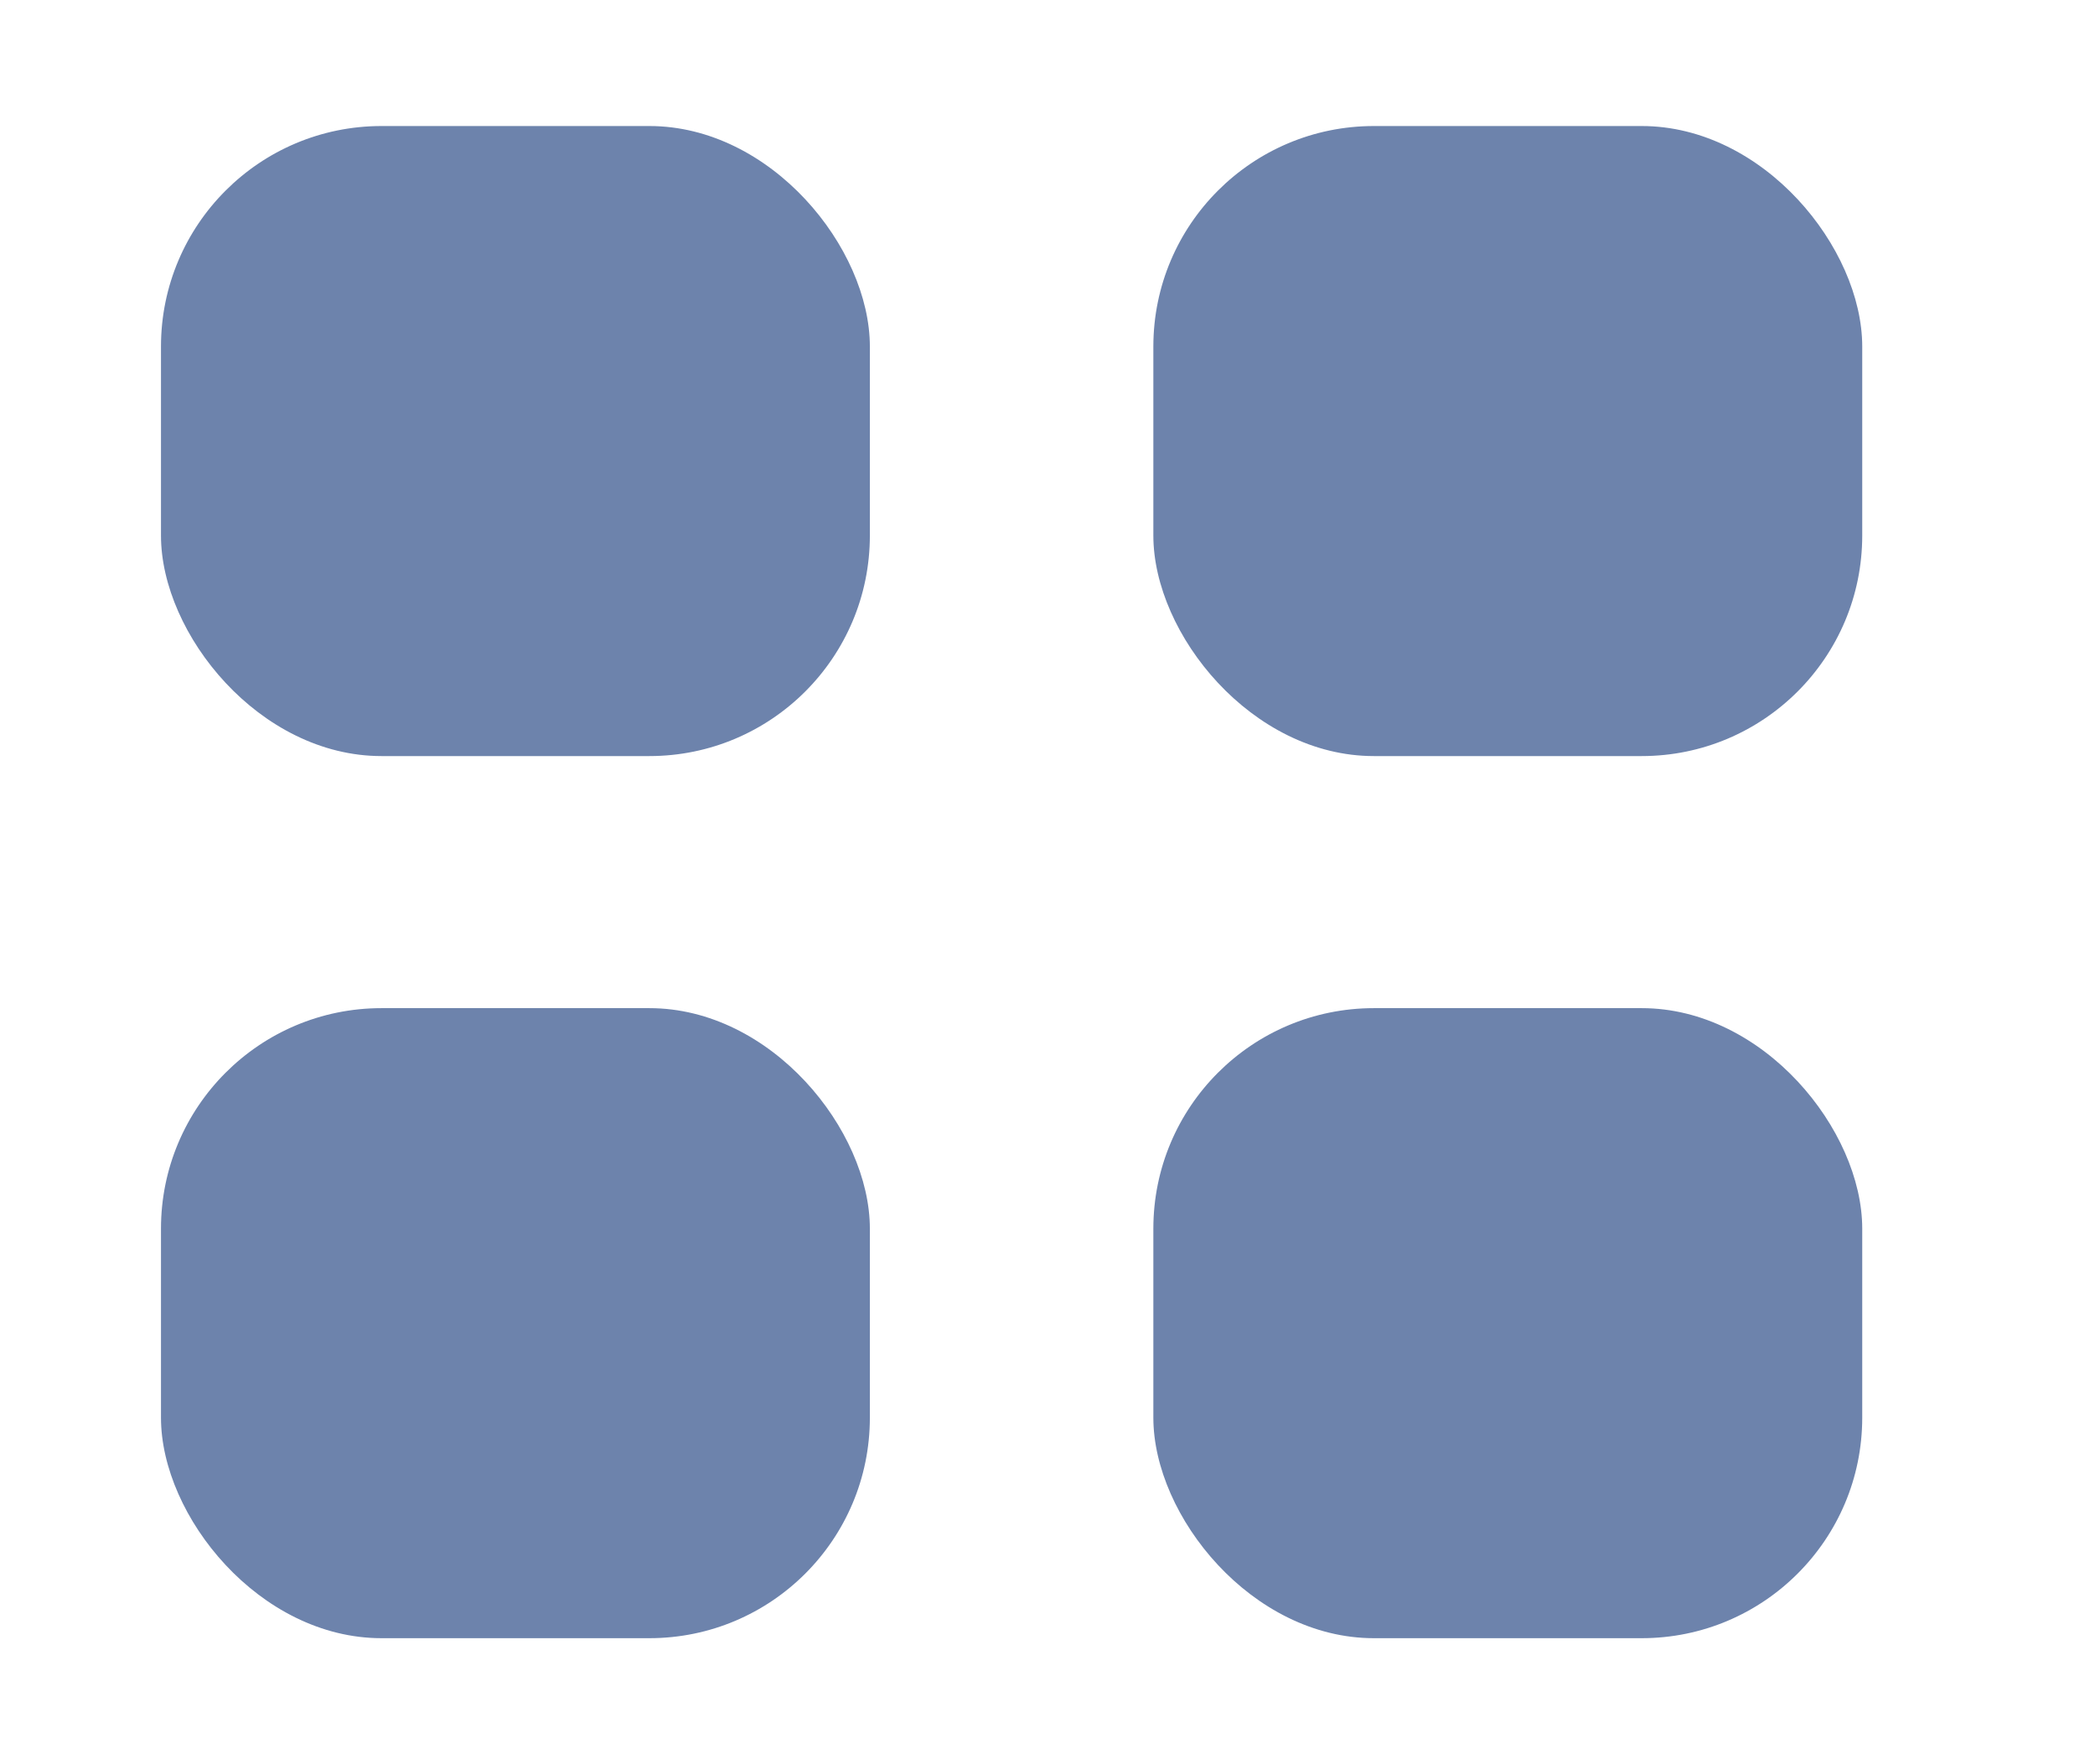 <svg width="19" height="16" viewBox="0 0 19 16" fill="none" xmlns="http://www.w3.org/2000/svg">
    <rect x="1.46" y="1.143" width="6.429" height="5.714" rx="2" fill="#6D83AC" />
    <rect x="1.46" y="9.143" width="6.429" height="5.714" rx="2" fill="#6D83AC" />
    <rect x="10.46" y="1.143" width="6.429" height="5.714" rx="2" fill="#6D83AC" />
    <rect x="10.46" y="9.143" width="6.429" height="5.714" rx="2" fill="#6D83AC" />
</svg>
    